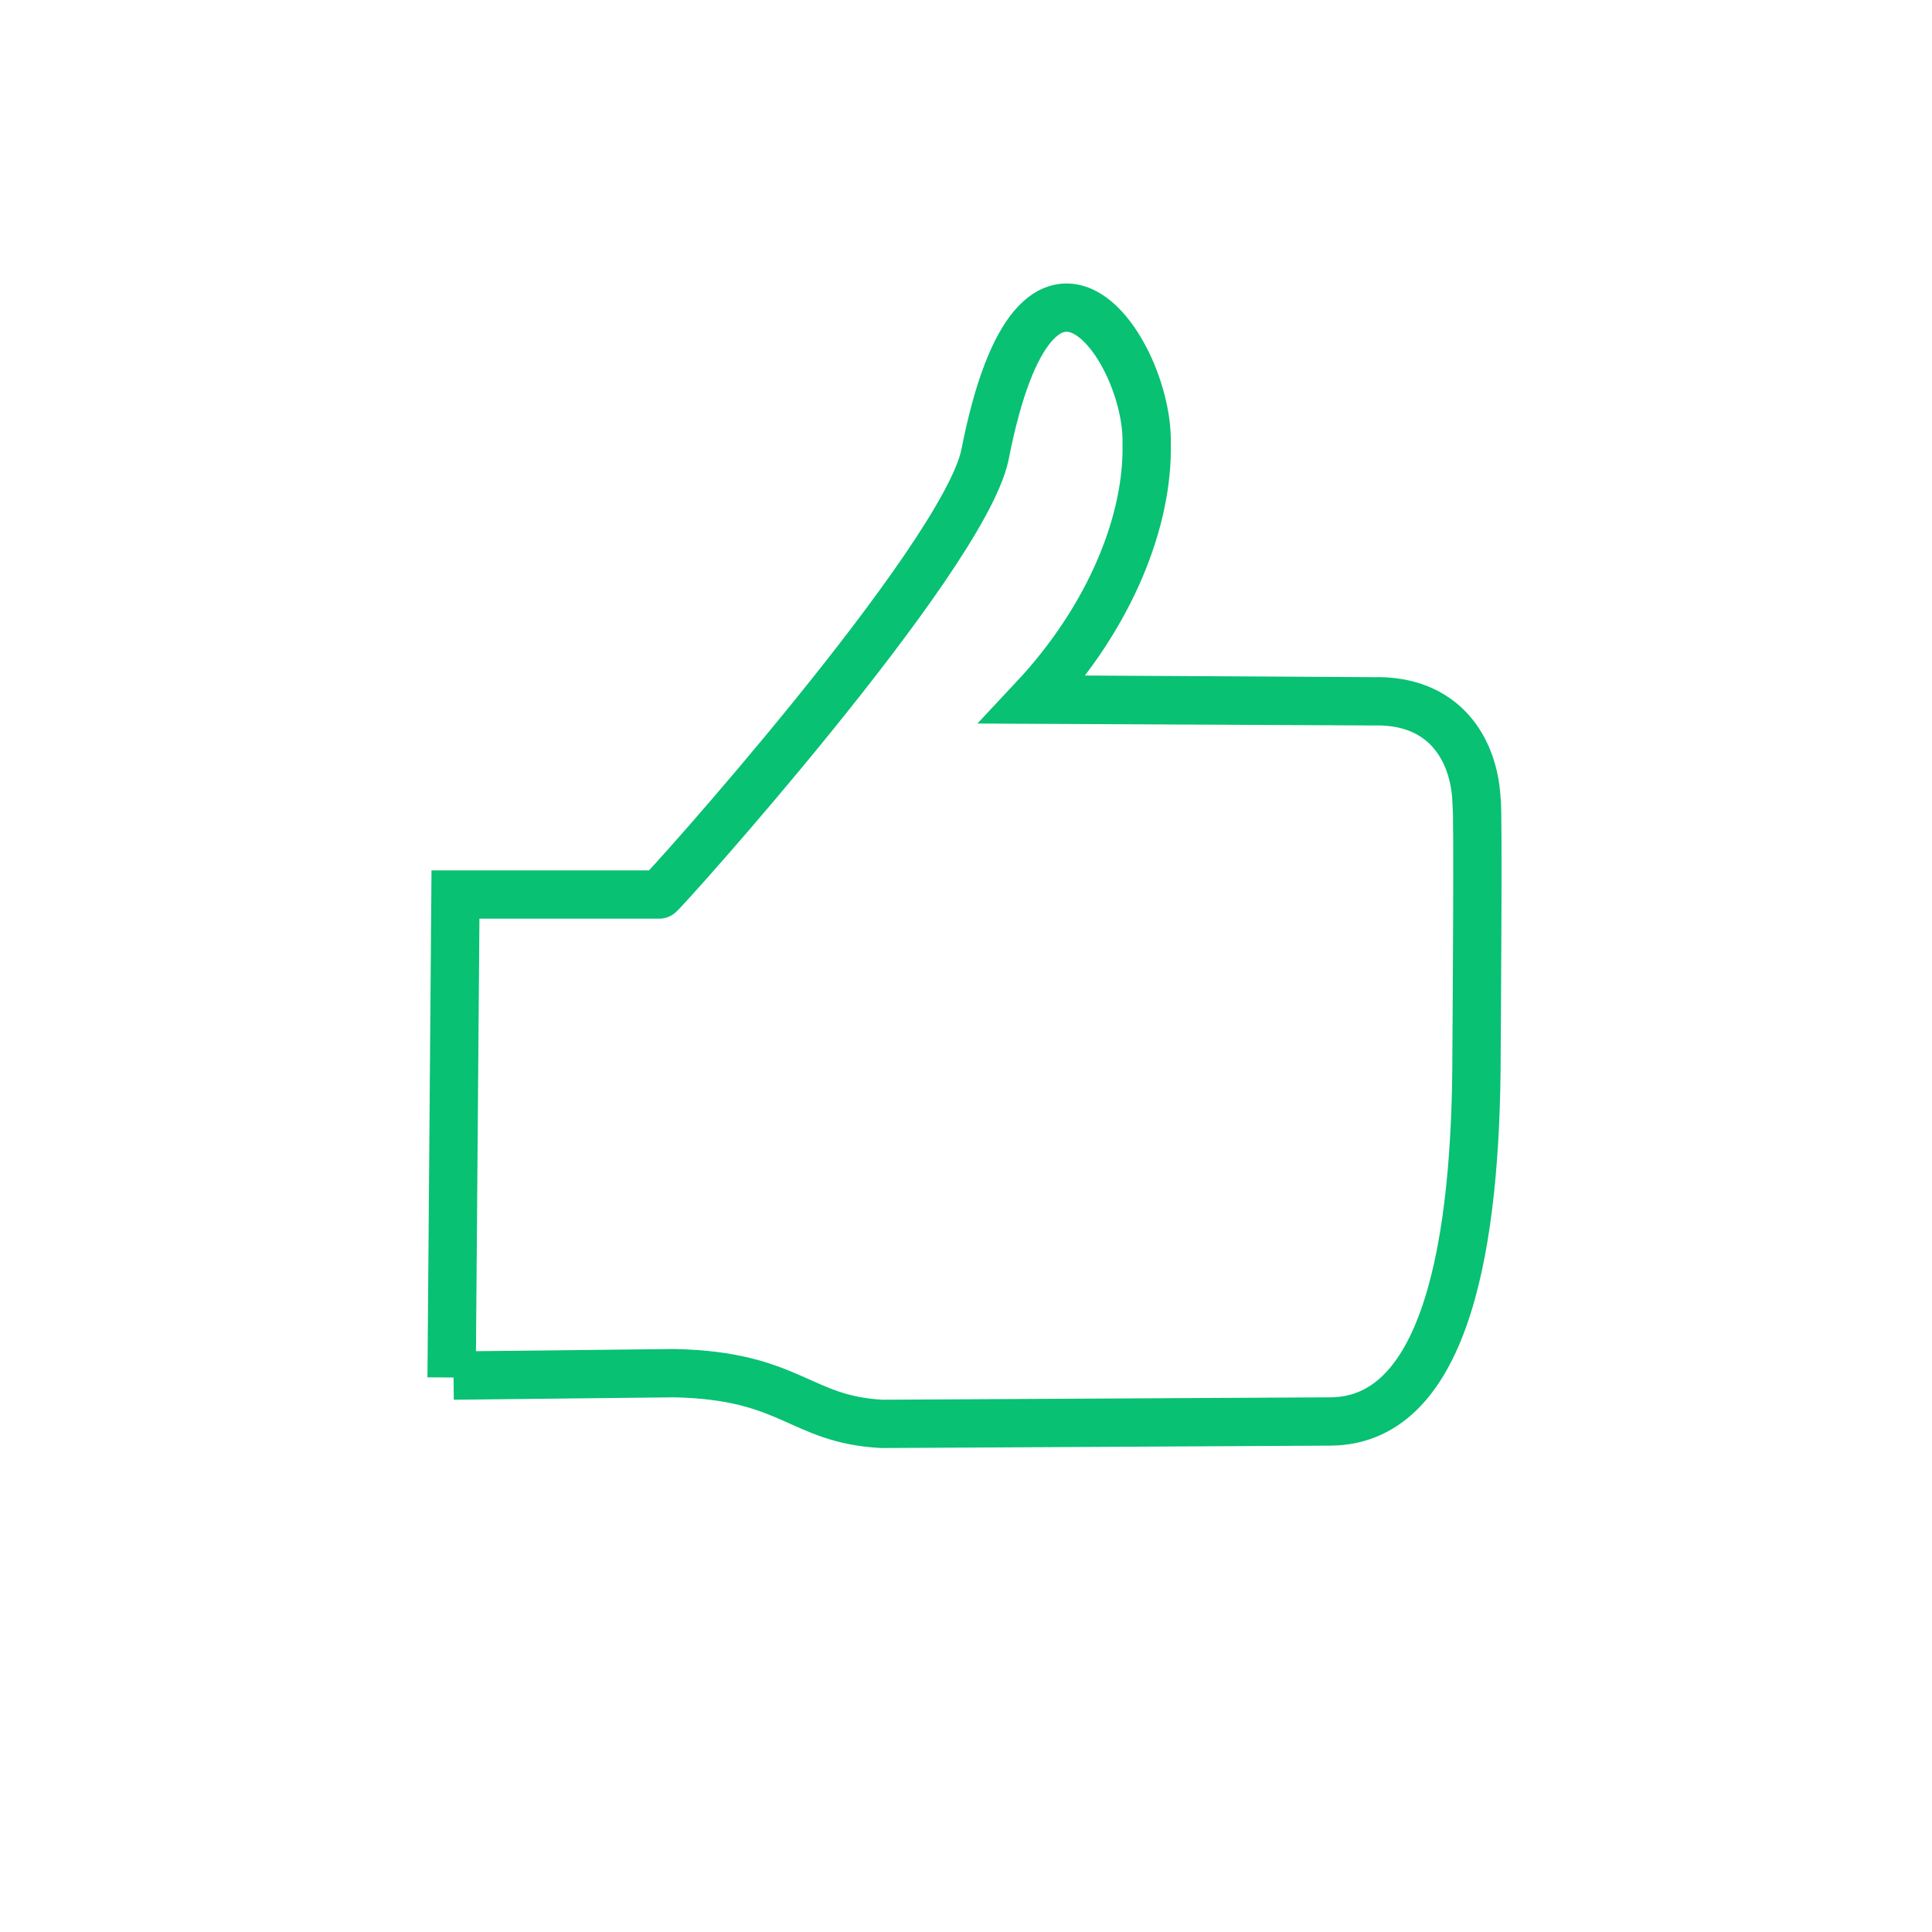 <?xml version="1.0" encoding="UTF-8" standalone="no"?>
<!DOCTYPE svg PUBLIC "-//W3C//DTD SVG 20010904//EN"
              "http://www.w3.org/TR/2001/REC-SVG-20010904/DTD/svg10.dtd">

<svg xmlns="http://www.w3.org/2000/svg"
     width="0.133in" height="0.133in"
     viewBox="0 0 40 40">
  <path id="Безымянный"
        fill="none" stroke="#08c173" stroke-width="1"
        d="M 9.35,28.52
           C 9.35,28.52 9.43,18.52 9.43,18.52
             9.43,18.52 13.65,18.52 13.65,18.52
             13.67,18.55 19.91,11.61 20.39,9.43
             21.48,3.83 23.78,7.26 23.74,9.17
             23.78,10.74 23.02,12.74 21.39,14.48
             21.43,14.48 28.43,14.52 28.43,14.52
             29.91,14.48 30.52,15.52 30.57,16.57
             30.61,16.57 30.57,21.78 30.57,21.78
             30.57,25.70 29.96,29.39 27.57,29.43
             27.57,29.43 18.26,29.48 18.26,29.48
             16.55,29.39 16.39,28.48 13.96,28.43
             13.96,28.43 9.39,28.48 9.39,28.48" />
</svg>
